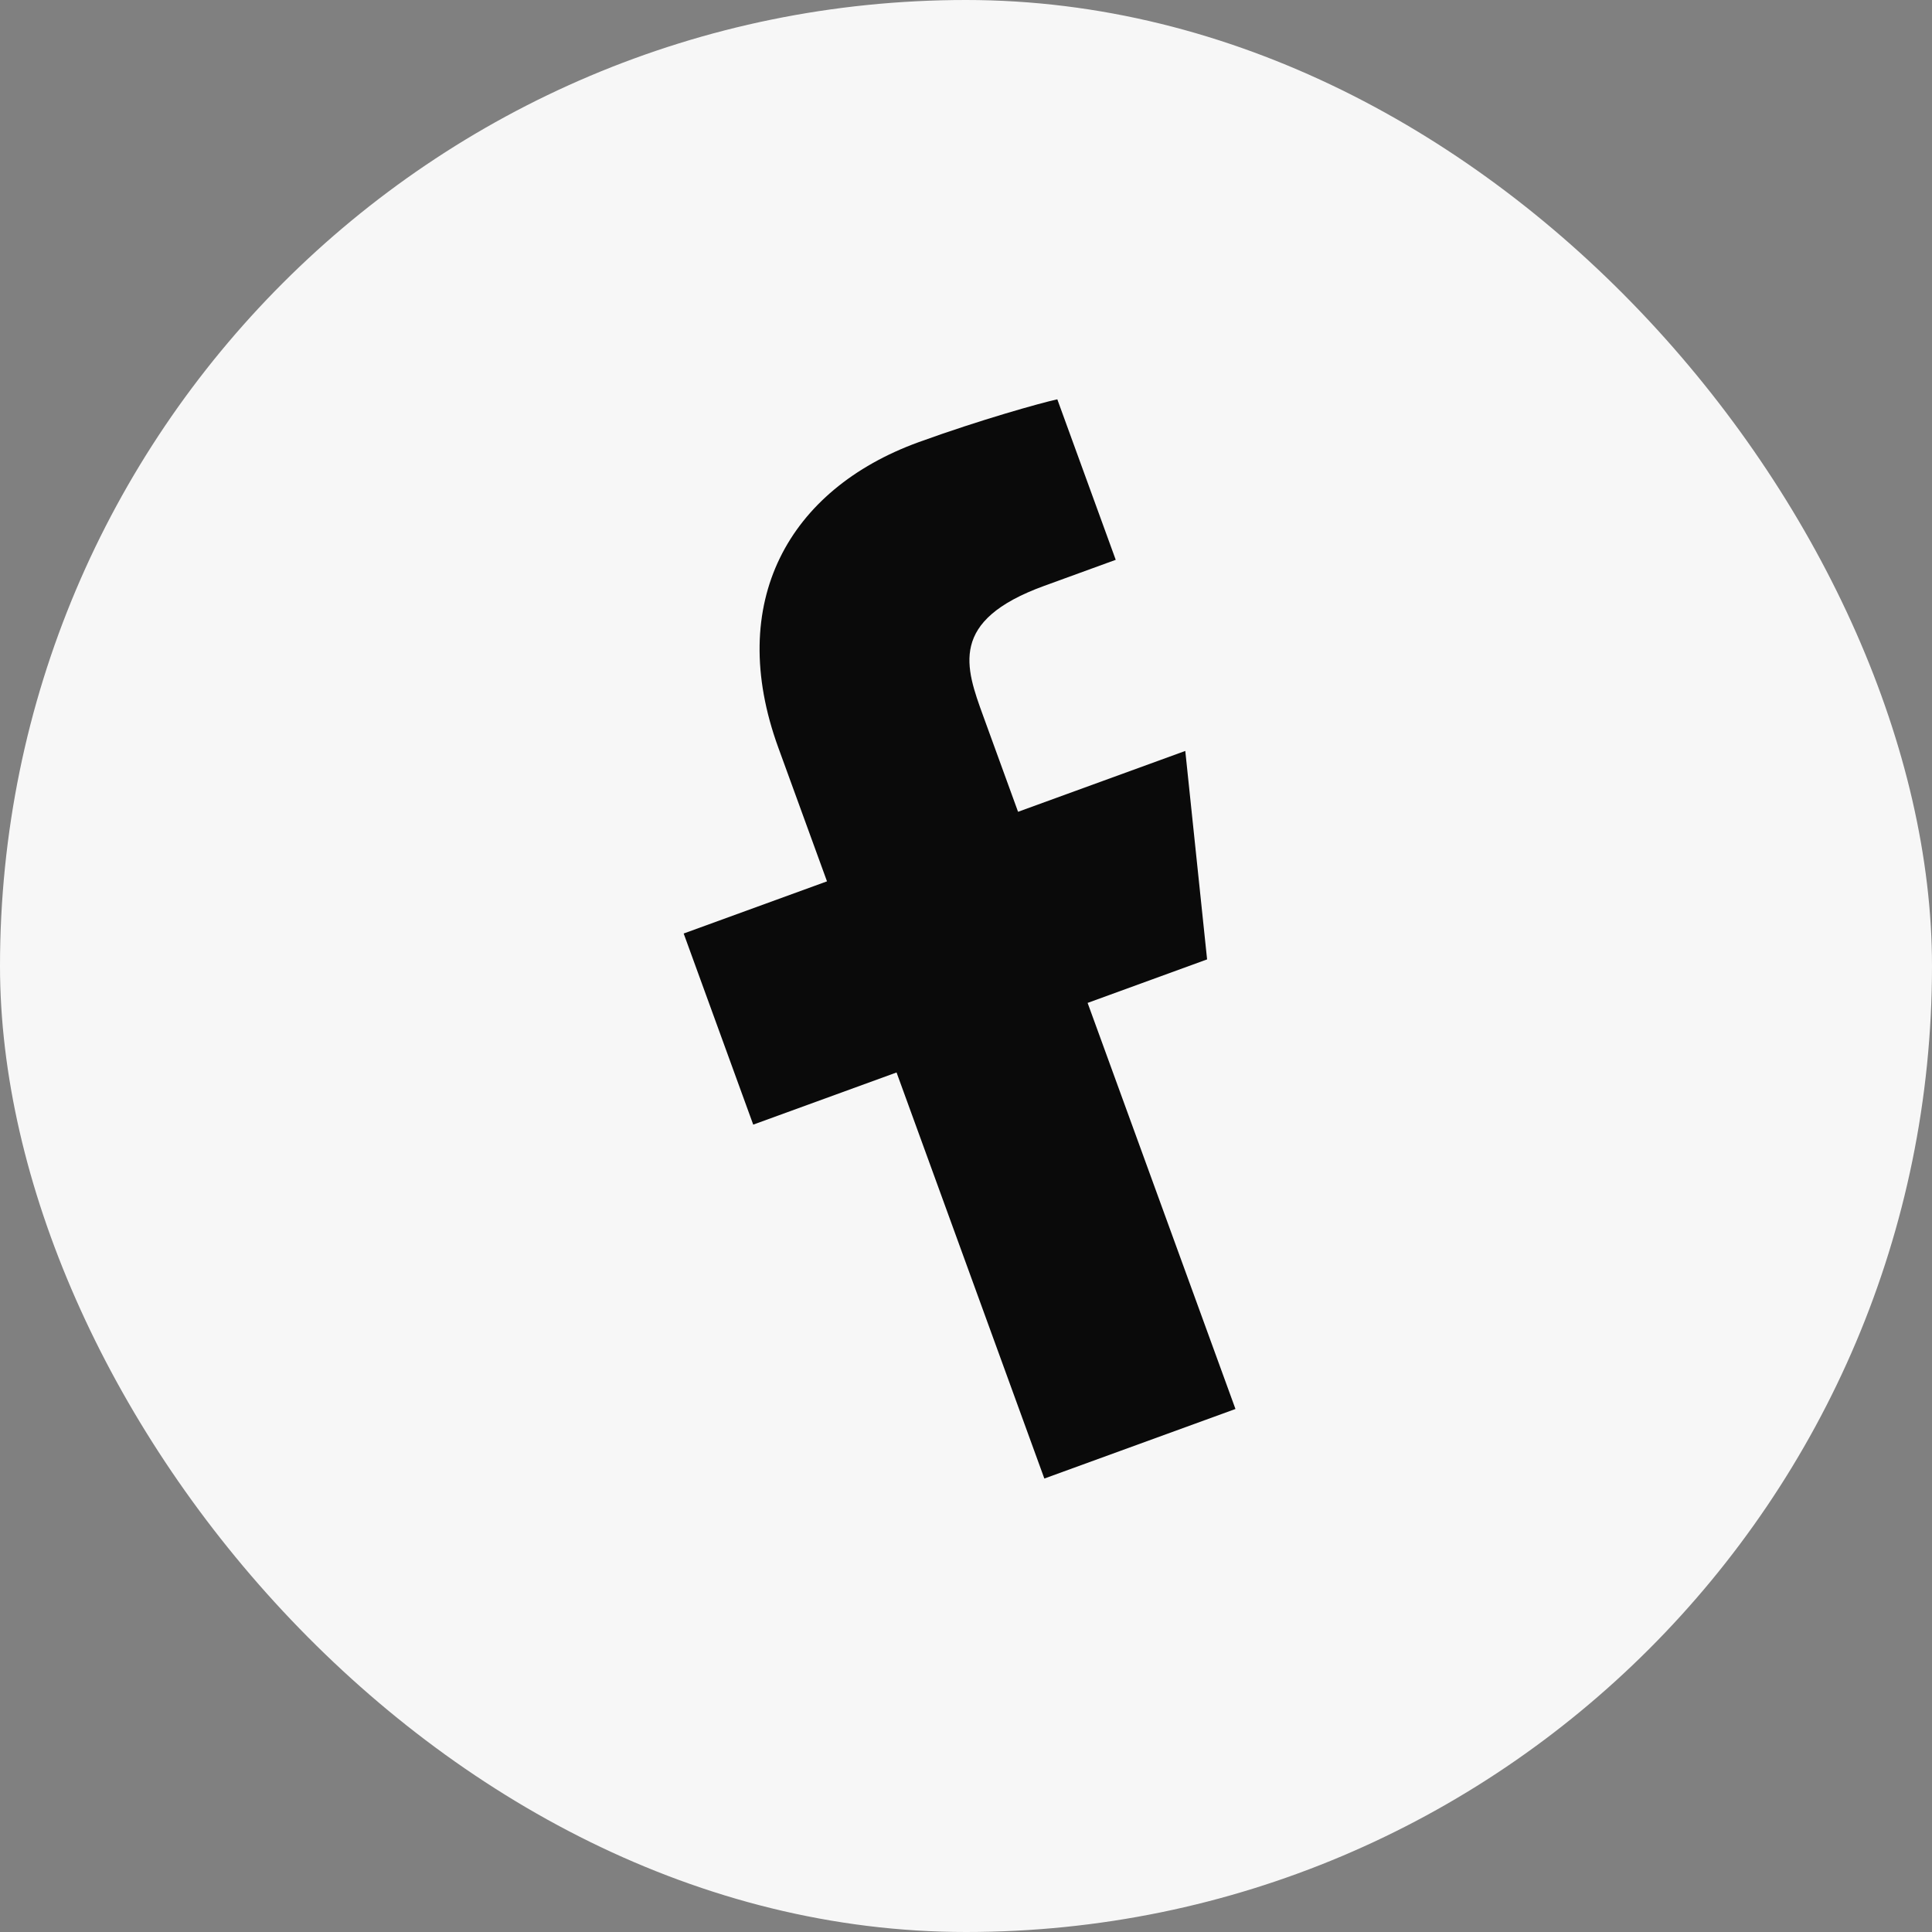<svg width="38" height="38" viewBox="0 0 38 38" fill="none" xmlns="http://www.w3.org/2000/svg">
<rect x="0" y="0" width="38" height="38" fill="#808080" stroke="none"/>
<rect width="38" height="38" rx="19" fill="#F7F7F7"/>
<g clip-path="url(#clip0_2173_85)">
<path d="M21.392 19.726L23.742 18.87L23.313 14.77L20.024 15.967L19.34 14.087C18.988 13.12 18.656 12.208 20.536 11.524L21.945 11.011L20.796 7.854C20.475 7.924 19.285 8.255 18.063 8.699C15.512 9.628 14.267 11.844 15.308 14.704L16.266 17.335L13.447 18.361L14.815 22.12L17.634 21.094L20.541 29.081L24.3 27.713L21.392 19.726Z" fill="#0A0A0A"/>
</g>
<defs>
<clipPath id="clip0_2173_85">
<rect width="24" height="24" fill="white" transform="translate(3.619 11.828) rotate(-20)"/>
</clipPath>
</defs>
</svg>
